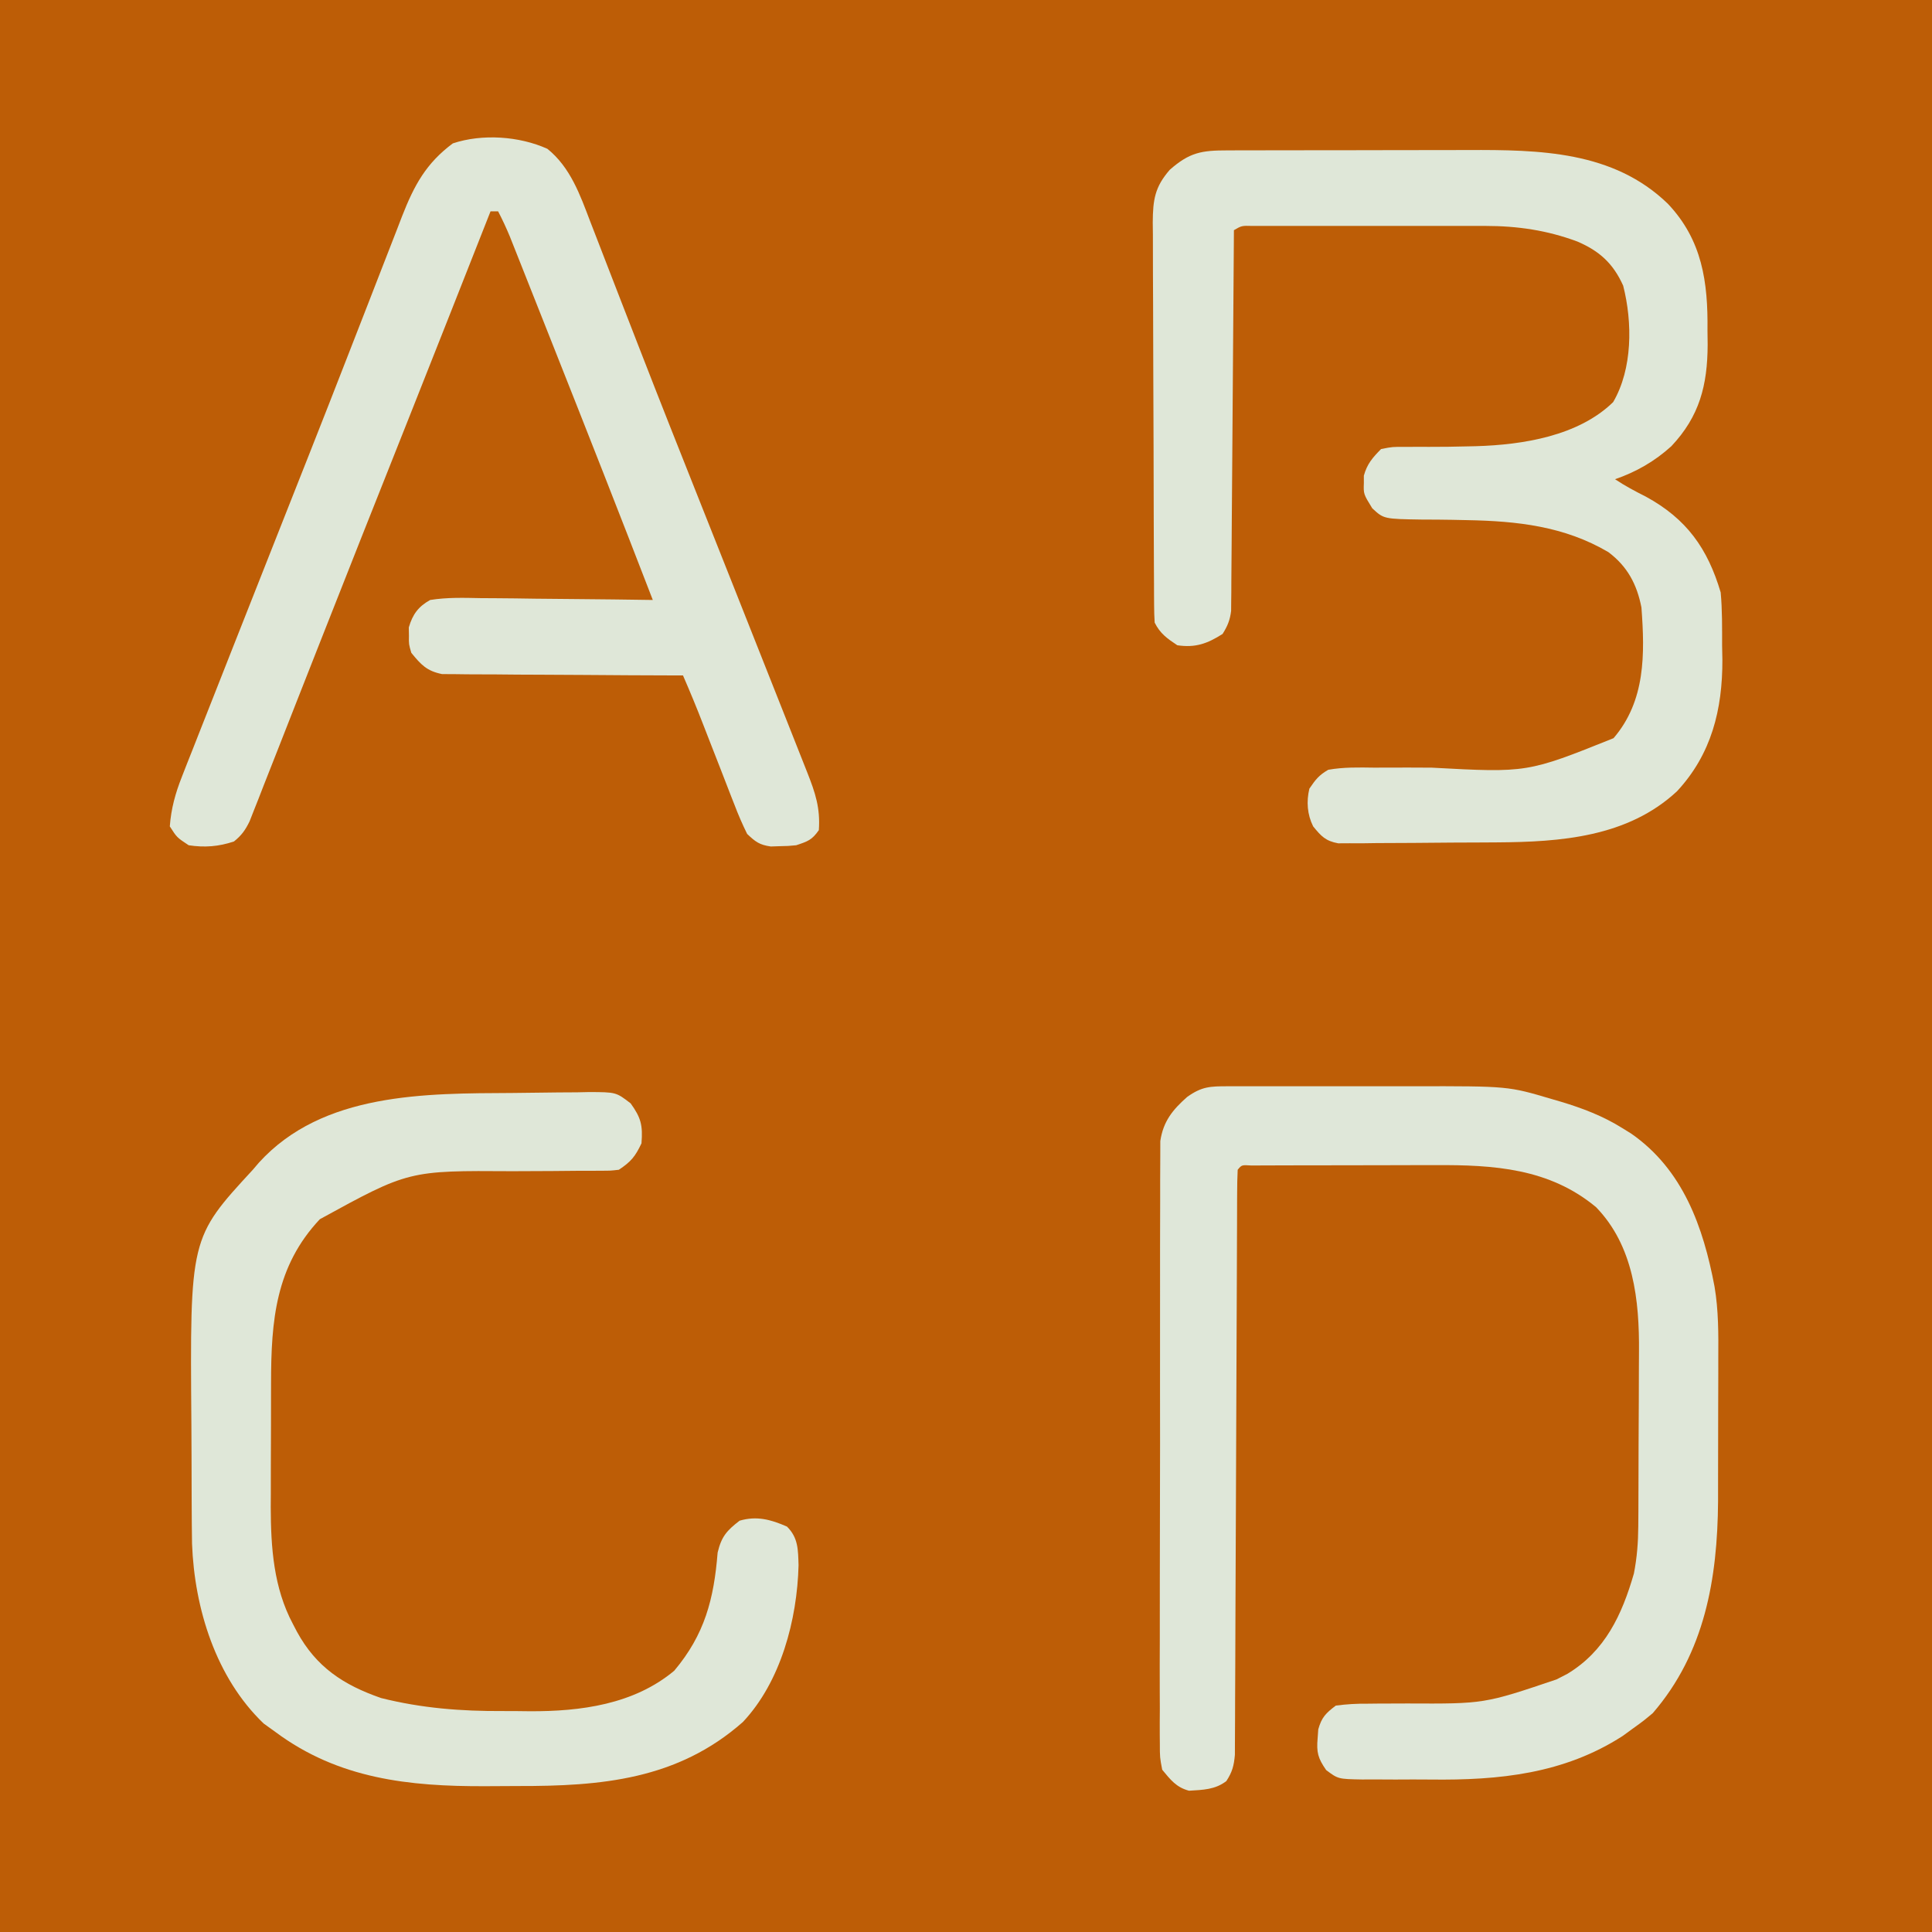 <?xml version="1.0" encoding="UTF-8"?>
<svg version="1.1" xmlns="http://www.w3.org/2000/svg" width="512" height="512">
<path d="M0 0 C168.96 0 337.92 0 512 0 C512 168.96 512 337.92 512 512 C343.04 512 174.08 512 0 512 C0 343.04 0 174.08 0 0 Z " fill="#BD5D06" transform="translate(0,0)"/>
<path d="M0 0 C1.286 -0.005 1.286 -0.005 2.598 -0.01 C5.446 -0.02 8.295 -0.022 11.143 -0.023 C13.127 -0.026 15.111 -0.029 17.095 -0.033 C21.265 -0.039 25.436 -0.041 29.606 -0.04 C34.921 -0.04 40.235 -0.054 45.55 -0.071 C49.655 -0.082 53.76 -0.084 57.866 -0.083 C59.823 -0.085 61.78 -0.089 63.737 -0.097 C82.64 -0.165 102.256 0.123 116.718 14.145 C125.824 23.762 127.377 34.89 127.218 47.708 C127.241 49.582 127.241 49.582 127.264 51.495 C127.219 62.256 125.108 70.466 117.647 78.391 C113.269 82.371 108.313 85.222 102.718 87.145 C105.4 88.933 108.034 90.321 110.905 91.77 C121.716 97.662 127.271 105.525 130.718 117.145 C131.151 121.826 131.088 126.509 131.093 131.208 C131.117 132.455 131.142 133.702 131.167 134.987 C131.208 148.181 128.275 160.03 119.128 169.852 C106.063 181.995 88.307 183.281 71.389 183.384 C70.123 183.392 68.856 183.4 67.551 183.408 C64.885 183.422 62.219 183.433 59.553 183.44 C56.141 183.452 52.73 183.486 49.318 183.526 C46.05 183.558 42.782 183.563 39.514 183.571 C38.291 183.589 37.069 183.606 35.809 183.624 C34.673 183.621 33.538 183.618 32.369 183.615 C30.873 183.624 30.873 183.624 29.347 183.633 C25.996 183.011 24.841 181.749 22.718 179.145 C21.139 175.987 20.898 172.539 21.718 169.145 C23.374 166.709 24.232 165.59 26.718 164.145 C30.796 163.418 34.831 163.52 38.964 163.579 C40.166 163.573 41.369 163.568 42.608 163.562 C46.458 163.545 50.306 163.561 54.155 163.583 C79.478 164.943 79.478 164.943 102.323 155.77 C110.825 145.863 110.628 133.441 109.718 121.145 C108.521 114.997 105.996 110.243 100.94 106.454 C89.275 99.586 76.745 98.228 63.491 97.985 C62.195 97.958 60.899 97.93 59.563 97.902 C56.945 97.856 54.326 97.834 51.708 97.838 C41.438 97.683 41.438 97.683 38.385 94.852 C36.055 91.07 36.055 91.07 36.155 88.145 C36.153 87.186 36.153 87.186 36.151 86.208 C37.005 83.097 38.46 81.434 40.718 79.145 C43.732 78.549 43.732 78.549 47.257 78.579 C48.551 78.571 49.846 78.563 51.18 78.554 C51.86 78.56 52.54 78.565 53.241 78.57 C56.762 78.591 60.28 78.52 63.8 78.438 C64.49 78.422 65.181 78.407 65.892 78.39 C78.297 78.026 93.005 75.69 102.218 66.708 C107.377 57.893 107.367 45.604 104.878 35.856 C102.244 29.986 98.596 26.654 92.718 24.145 C84.709 21.17 76.89 20.021 68.345 20.016 C67.645 20.014 66.945 20.012 66.224 20.011 C63.934 20.006 61.644 20.009 59.354 20.012 C57.755 20.012 56.155 20.011 54.556 20.01 C51.216 20.008 47.877 20.01 44.538 20.015 C40.252 20.021 35.967 20.017 31.682 20.011 C28.385 20.008 25.089 20.009 21.792 20.011 C20.211 20.012 18.63 20.011 17.049 20.009 C14.847 20.006 12.645 20.01 10.443 20.016 C9.189 20.017 7.936 20.017 6.644 20.018 C3.782 19.943 3.782 19.943 1.718 21.145 C1.709 22.427 1.701 23.708 1.693 25.029 C1.616 37.095 1.528 49.161 1.43 61.227 C1.38 67.43 1.334 73.634 1.296 79.837 C1.259 85.822 1.212 91.806 1.159 97.791 C1.141 100.076 1.126 102.362 1.114 104.647 C1.097 107.844 1.068 111.04 1.036 114.236 C1.034 115.185 1.032 116.134 1.03 117.111 C1.019 117.983 1.008 118.855 0.996 119.754 C0.99 120.51 0.985 121.266 0.979 122.044 C0.675 124.489 0.027 126.064 -1.282 128.145 C-5.336 130.725 -8.491 131.859 -13.282 131.145 C-15.982 129.345 -17.824 128.061 -19.282 125.145 C-19.383 123.638 -19.422 122.127 -19.43 120.617 C-19.437 119.664 -19.444 118.711 -19.451 117.728 C-19.454 116.679 -19.457 115.63 -19.459 114.549 C-19.466 113.446 -19.473 112.343 -19.479 111.207 C-19.499 107.546 -19.511 103.885 -19.521 100.223 C-19.525 98.975 -19.529 97.727 -19.533 96.44 C-19.552 90.515 -19.566 84.589 -19.575 78.664 C-19.584 71.827 -19.611 64.992 -19.651 58.156 C-19.685 52.232 -19.697 46.309 -19.701 40.385 C-19.706 37.867 -19.717 35.349 -19.736 32.831 C-19.76 29.307 -19.759 25.784 -19.752 22.26 C-19.765 21.218 -19.778 20.177 -19.791 19.104 C-19.748 13.115 -19.261 9.712 -15.282 5.145 C-10.031 0.519 -6.848 -0.004 0 0 Z " fill="#DFE7D8" transform="translate(325.282,39.855)"/>
<path d="M0 0 C0.662 -0.002 1.324 -0.004 2.007 -0.005 C4.206 -0.01 6.405 -0.007 8.604 -0.003 C10.14 -0.004 11.675 -0.005 13.21 -0.006 C16.439 -0.008 19.668 -0.006 22.897 -0.001 C27.001 0.005 31.105 0.001 35.209 -0.005 C38.388 -0.008 41.566 -0.007 44.745 -0.004 C46.256 -0.004 47.766 -0.005 49.276 -0.007 C74.237 -0.037 74.237 -0.037 85.741 3.379 C86.509 3.602 87.276 3.824 88.067 4.054 C93.919 5.811 99.354 7.87 104.553 11.129 C105.306 11.596 106.059 12.063 106.835 12.543 C120.568 22.091 125.941 37.282 128.918 53.062 C129.992 59.373 129.963 65.68 129.917 72.067 C129.916 73.444 129.917 74.822 129.918 76.199 C129.918 79.06 129.908 81.92 129.89 84.781 C129.867 88.401 129.866 92.021 129.873 95.641 C129.877 98.478 129.87 101.314 129.86 104.151 C129.854 106.119 129.856 108.088 129.857 110.057 C129.699 130.504 126.339 150.185 112.553 166.129 C110.038 168.227 110.038 168.227 107.303 170.192 C106.411 170.843 105.519 171.494 104.6 172.165 C89.012 182.217 71.855 183.952 53.687 183.726 C50.566 183.691 47.449 183.706 44.329 183.725 C42.332 183.718 40.335 183.709 38.339 183.696 C37.413 183.701 36.487 183.706 35.533 183.711 C29.173 183.594 29.173 183.594 26.004 181.219 C23.817 178.069 23.407 176.543 23.741 172.754 C23.796 171.984 23.852 171.213 23.909 170.418 C24.806 167.231 25.905 166.139 28.553 164.129 C31.497 163.746 34.077 163.595 37.018 163.625 C38.262 163.611 38.262 163.611 39.531 163.597 C42.185 163.568 44.837 163.565 47.491 163.567 C67.888 163.666 67.888 163.666 87.053 157.192 C87.992 156.708 88.93 156.225 89.897 155.727 C99.908 149.706 104.39 140.096 107.553 129.129 C108.378 124.9 108.688 120.886 108.715 116.58 C108.724 115.298 108.734 114.016 108.744 112.695 C108.749 111.306 108.753 109.917 108.757 108.528 C108.759 107.82 108.762 107.112 108.765 106.383 C108.78 102.635 108.789 98.886 108.794 95.138 C108.799 91.298 108.823 87.459 108.852 83.62 C108.87 80.639 108.876 77.659 108.877 74.678 C108.88 73.265 108.888 71.851 108.901 70.438 C109.02 56.774 107.501 42.321 97.514 32.028 C85.117 21.733 70.412 20.816 54.956 20.899 C53.47 20.9 51.985 20.901 50.499 20.9 C47.409 20.902 44.319 20.91 41.229 20.924 C37.261 20.941 33.293 20.944 29.325 20.944 C26.268 20.944 23.212 20.949 20.155 20.957 C18.691 20.96 17.226 20.962 15.762 20.963 C13.727 20.965 11.693 20.974 9.659 20.984 C7.922 20.99 7.922 20.99 6.15 20.996 C3.624 20.835 3.624 20.835 2.553 22.129 C2.449 24.158 2.415 26.19 2.409 28.221 C2.405 28.864 2.402 29.507 2.398 30.17 C2.387 32.341 2.384 34.512 2.38 36.683 C2.374 38.234 2.367 39.784 2.36 41.334 C2.345 44.681 2.333 48.027 2.324 51.374 C2.308 56.664 2.284 61.953 2.259 67.243 C2.187 82.288 2.128 97.333 2.077 112.378 C2.048 120.681 2.013 128.984 1.97 137.287 C1.943 142.546 1.925 147.806 1.914 153.066 C1.905 156.339 1.887 159.611 1.868 162.884 C1.86 164.403 1.856 165.922 1.856 167.441 C1.855 169.513 1.841 171.585 1.825 173.657 C1.821 174.817 1.817 175.977 1.812 177.172 C1.559 180.067 1.119 181.713 -0.447 184.129 C-3.429 186.424 -6.667 186.461 -10.349 186.688 C-13.747 185.783 -15.235 183.796 -17.447 181.129 C-18.073 177.876 -18.073 177.876 -18.075 174.115 C-18.082 173.42 -18.089 172.726 -18.096 172.011 C-18.114 169.691 -18.096 167.372 -18.078 165.052 C-18.083 163.386 -18.09 161.72 -18.099 160.054 C-18.118 155.533 -18.105 151.013 -18.085 146.492 C-18.069 141.76 -18.078 137.027 -18.083 132.295 C-18.087 124.346 -18.071 116.398 -18.043 108.45 C-18.011 99.264 -18.011 90.079 -18.029 80.893 C-18.045 72.053 -18.038 63.214 -18.021 54.375 C-18.014 50.615 -18.015 46.855 -18.022 43.094 C-18.03 38.664 -18.018 34.235 -17.99 29.805 C-17.984 28.18 -17.983 26.556 -17.991 24.931 C-17.999 22.711 -17.983 20.492 -17.961 18.271 C-17.958 17.03 -17.956 15.788 -17.953 14.509 C-17.173 9.305 -14.704 6.238 -10.822 2.817 C-6.937 0.057 -4.768 0.003 0 0 Z " fill="#DFE7D9" transform="translate(325.447,287.871)"/>
<path d="M0 0 C6.102 4.928 8.651 12.177 11.352 19.277 C11.765 20.339 12.178 21.4 12.603 22.494 C13.5 24.8 14.392 27.108 15.279 29.417 C16.706 33.127 18.143 36.832 19.585 40.536 C20.085 41.821 20.585 43.106 21.085 44.392 C21.336 45.037 21.587 45.682 21.846 46.347 C22.621 48.339 23.394 50.332 24.168 52.326 C29.683 66.538 35.312 80.704 40.946 94.869 C42.268 98.192 43.587 101.516 44.907 104.839 C45.166 105.489 45.424 106.14 45.69 106.81 C46.208 108.113 46.725 109.417 47.243 110.72 C48.006 112.642 48.77 114.565 49.534 116.487 C53.969 127.654 58.397 138.824 62.817 149.997 C63.552 151.853 64.286 153.708 65.021 155.563 C66.012 158.067 67.002 160.57 67.992 163.074 C68.279 163.799 68.567 164.524 68.863 165.271 C70.989 170.656 72.348 174.7 71.93 180.559 C70.099 183.175 69.02 183.528 65.93 184.559 C63.809 184.762 63.809 184.762 61.492 184.809 C60.349 184.847 60.349 184.847 59.184 184.887 C56.184 184.45 55.145 183.659 52.93 181.559 C51.666 178.987 50.594 176.523 49.582 173.855 C49.284 173.099 48.986 172.343 48.679 171.565 C47.73 169.15 46.798 166.73 45.867 164.309 C44.929 161.903 43.987 159.499 43.045 157.096 C42.461 155.602 41.88 154.107 41.301 152.611 C39.602 148.217 37.81 143.879 35.93 139.559 C35.101 139.557 34.273 139.556 33.42 139.554 C25.607 139.536 17.794 139.495 9.982 139.427 C5.965 139.392 1.949 139.367 -2.068 139.363 C-5.945 139.359 -9.822 139.33 -13.7 139.285 C-15.178 139.272 -16.656 139.268 -18.134 139.272 C-20.207 139.277 -22.279 139.251 -24.352 139.218 C-25.531 139.211 -26.711 139.205 -27.925 139.198 C-31.985 138.373 -33.488 136.725 -36.07 133.559 C-36.734 131.277 -36.734 131.277 -36.695 129.059 C-36.708 128.326 -36.721 127.594 -36.734 126.84 C-35.721 123.359 -34.201 121.301 -31.07 119.559 C-26.606 118.844 -22.186 118.978 -17.676 119.07 C-16.373 119.077 -15.071 119.084 -13.729 119.092 C-10.278 119.111 -6.828 119.16 -3.377 119.215 C0.149 119.267 3.675 119.289 7.201 119.314 C14.111 119.368 21.02 119.453 27.93 119.559 C19.254 97.063 10.421 74.629 1.535 52.216 C0.679 50.057 -0.176 47.897 -1.031 45.738 C-2.395 42.294 -3.76 38.852 -5.127 35.41 C-5.637 34.124 -6.146 32.838 -6.655 31.552 C-7.359 29.776 -8.065 28 -8.771 26.225 C-9.168 25.223 -9.565 24.221 -9.975 23.189 C-10.92 20.92 -11.937 18.738 -13.07 16.559 C-13.73 16.559 -14.39 16.559 -15.07 16.559 C-15.556 17.79 -15.556 17.79 -16.051 19.047 C-22.601 35.67 -29.166 52.287 -35.754 68.895 C-36.002 69.52 -36.25 70.145 -36.505 70.789 C-39.379 78.033 -42.255 85.275 -45.133 92.517 C-46.216 95.243 -47.3 97.969 -48.383 100.695 C-48.653 101.377 -48.924 102.058 -49.203 102.76 C-52.943 112.174 -56.663 121.596 -60.367 131.024 C-62.388 136.165 -64.413 141.305 -66.439 146.444 C-68.097 150.65 -69.748 154.859 -71.394 159.069 C-72.652 162.282 -73.921 165.49 -75.188 168.699 C-75.865 170.443 -75.865 170.443 -76.557 172.222 C-76.978 173.282 -77.398 174.342 -77.832 175.435 C-78.194 176.357 -78.556 177.28 -78.929 178.23 C-80.075 180.569 -81.049 181.936 -83.07 183.559 C-87.142 184.916 -90.817 185.205 -95.07 184.559 C-98.195 182.496 -98.195 182.496 -100.07 179.559 C-99.719 174.842 -98.602 170.812 -96.875 166.43 C-96.414 165.25 -95.954 164.071 -95.479 162.855 C-94.968 161.569 -94.457 160.282 -93.945 158.996 C-93.408 157.629 -92.871 156.261 -92.335 154.893 C-90.889 151.208 -89.433 147.526 -87.975 143.845 C-86.467 140.033 -84.966 136.217 -83.465 132.402 C-79.988 123.573 -76.498 114.749 -73.007 105.925 C-70.636 99.933 -68.268 93.94 -65.902 87.946 C-65.006 85.679 -64.109 83.413 -63.212 81.146 C-59.739 72.363 -56.292 63.57 -52.869 54.767 C-51.124 50.279 -49.374 45.793 -47.623 41.307 C-46.384 38.13 -45.147 34.952 -43.916 31.771 C-42.533 28.198 -41.14 24.628 -39.746 21.059 C-39.333 19.985 -38.92 18.912 -38.495 17.806 C-35.298 9.66 -32.166 3.842 -25.07 -1.441 C-17.269 -4.042 -7.45 -3.366 0 0 Z " fill="#DFE7D8" transform="translate(145.07,39.441)"/>
<path d="M0 0 C2.323 -0.017 4.645 -0.044 6.968 -0.082 C10.34 -0.137 13.711 -0.159 17.084 -0.173 C18.12 -0.196 19.157 -0.219 20.225 -0.242 C27.416 -0.221 27.416 -0.221 31.288 2.758 C34.051 6.588 34.53 8.608 34.158 13.35 C32.49 16.844 31.418 18.177 28.158 20.35 C25.969 20.602 25.969 20.602 23.39 20.605 C22.42 20.612 21.451 20.619 20.453 20.627 C19.403 20.626 18.353 20.625 17.271 20.624 C15.03 20.644 12.788 20.665 10.547 20.686 C7.028 20.708 3.509 20.725 -0.01 20.731 C-27.548 20.551 -27.548 20.551 -51.084 33.456 C-62.825 45.949 -63.994 60.321 -64.01 76.803 C-64.013 77.98 -64.017 79.158 -64.02 80.371 C-64.025 82.852 -64.028 85.332 -64.027 87.813 C-64.03 91.574 -64.048 95.335 -64.067 99.096 C-64.07 101.519 -64.072 103.943 -64.073 106.366 C-64.08 107.473 -64.087 108.581 -64.094 109.722 C-64.063 120.455 -63.341 131.12 -58.217 140.725 C-57.863 141.404 -57.509 142.082 -57.144 142.781 C-52.02 152.16 -44.85 156.873 -34.842 160.35 C-24.096 163.045 -13.637 163.856 -2.596 163.796 C-0.211 163.788 2.172 163.817 4.556 163.848 C18.025 163.909 32.158 162.048 42.845 153.1 C50.918 143.5 53.349 134.127 54.338 121.803 C55.343 117.57 56.738 115.985 60.158 113.35 C64.698 112.008 68.477 113.051 72.72 114.913 C75.727 117.894 75.649 121.071 75.783 125.163 C75.418 139.564 71.092 156.008 61.025 166.702 C43.677 182.017 23.406 183.716 1.367 183.666 C-1.507 183.663 -4.38 183.686 -7.254 183.711 C-27.474 183.781 -46.148 181.771 -62.842 169.35 C-64.389 168.236 -64.389 168.236 -65.967 167.1 C-78.613 155.004 -84.313 136.64 -84.95 119.44 C-85.008 115.848 -85.033 112.258 -85.045 108.667 C-85.048 108.009 -85.051 107.351 -85.054 106.674 C-85.069 103.186 -85.078 99.699 -85.082 96.212 C-85.087 93.362 -85.1 90.512 -85.123 87.662 C-85.51 38.416 -85.51 38.416 -68.842 20.35 C-68.31 19.727 -67.777 19.105 -67.229 18.463 C-50.297 -0.165 -23.043 0.121 0 0 Z " fill="#DFE7D8" transform="translate(135.842,289.65)"/>
</svg>
